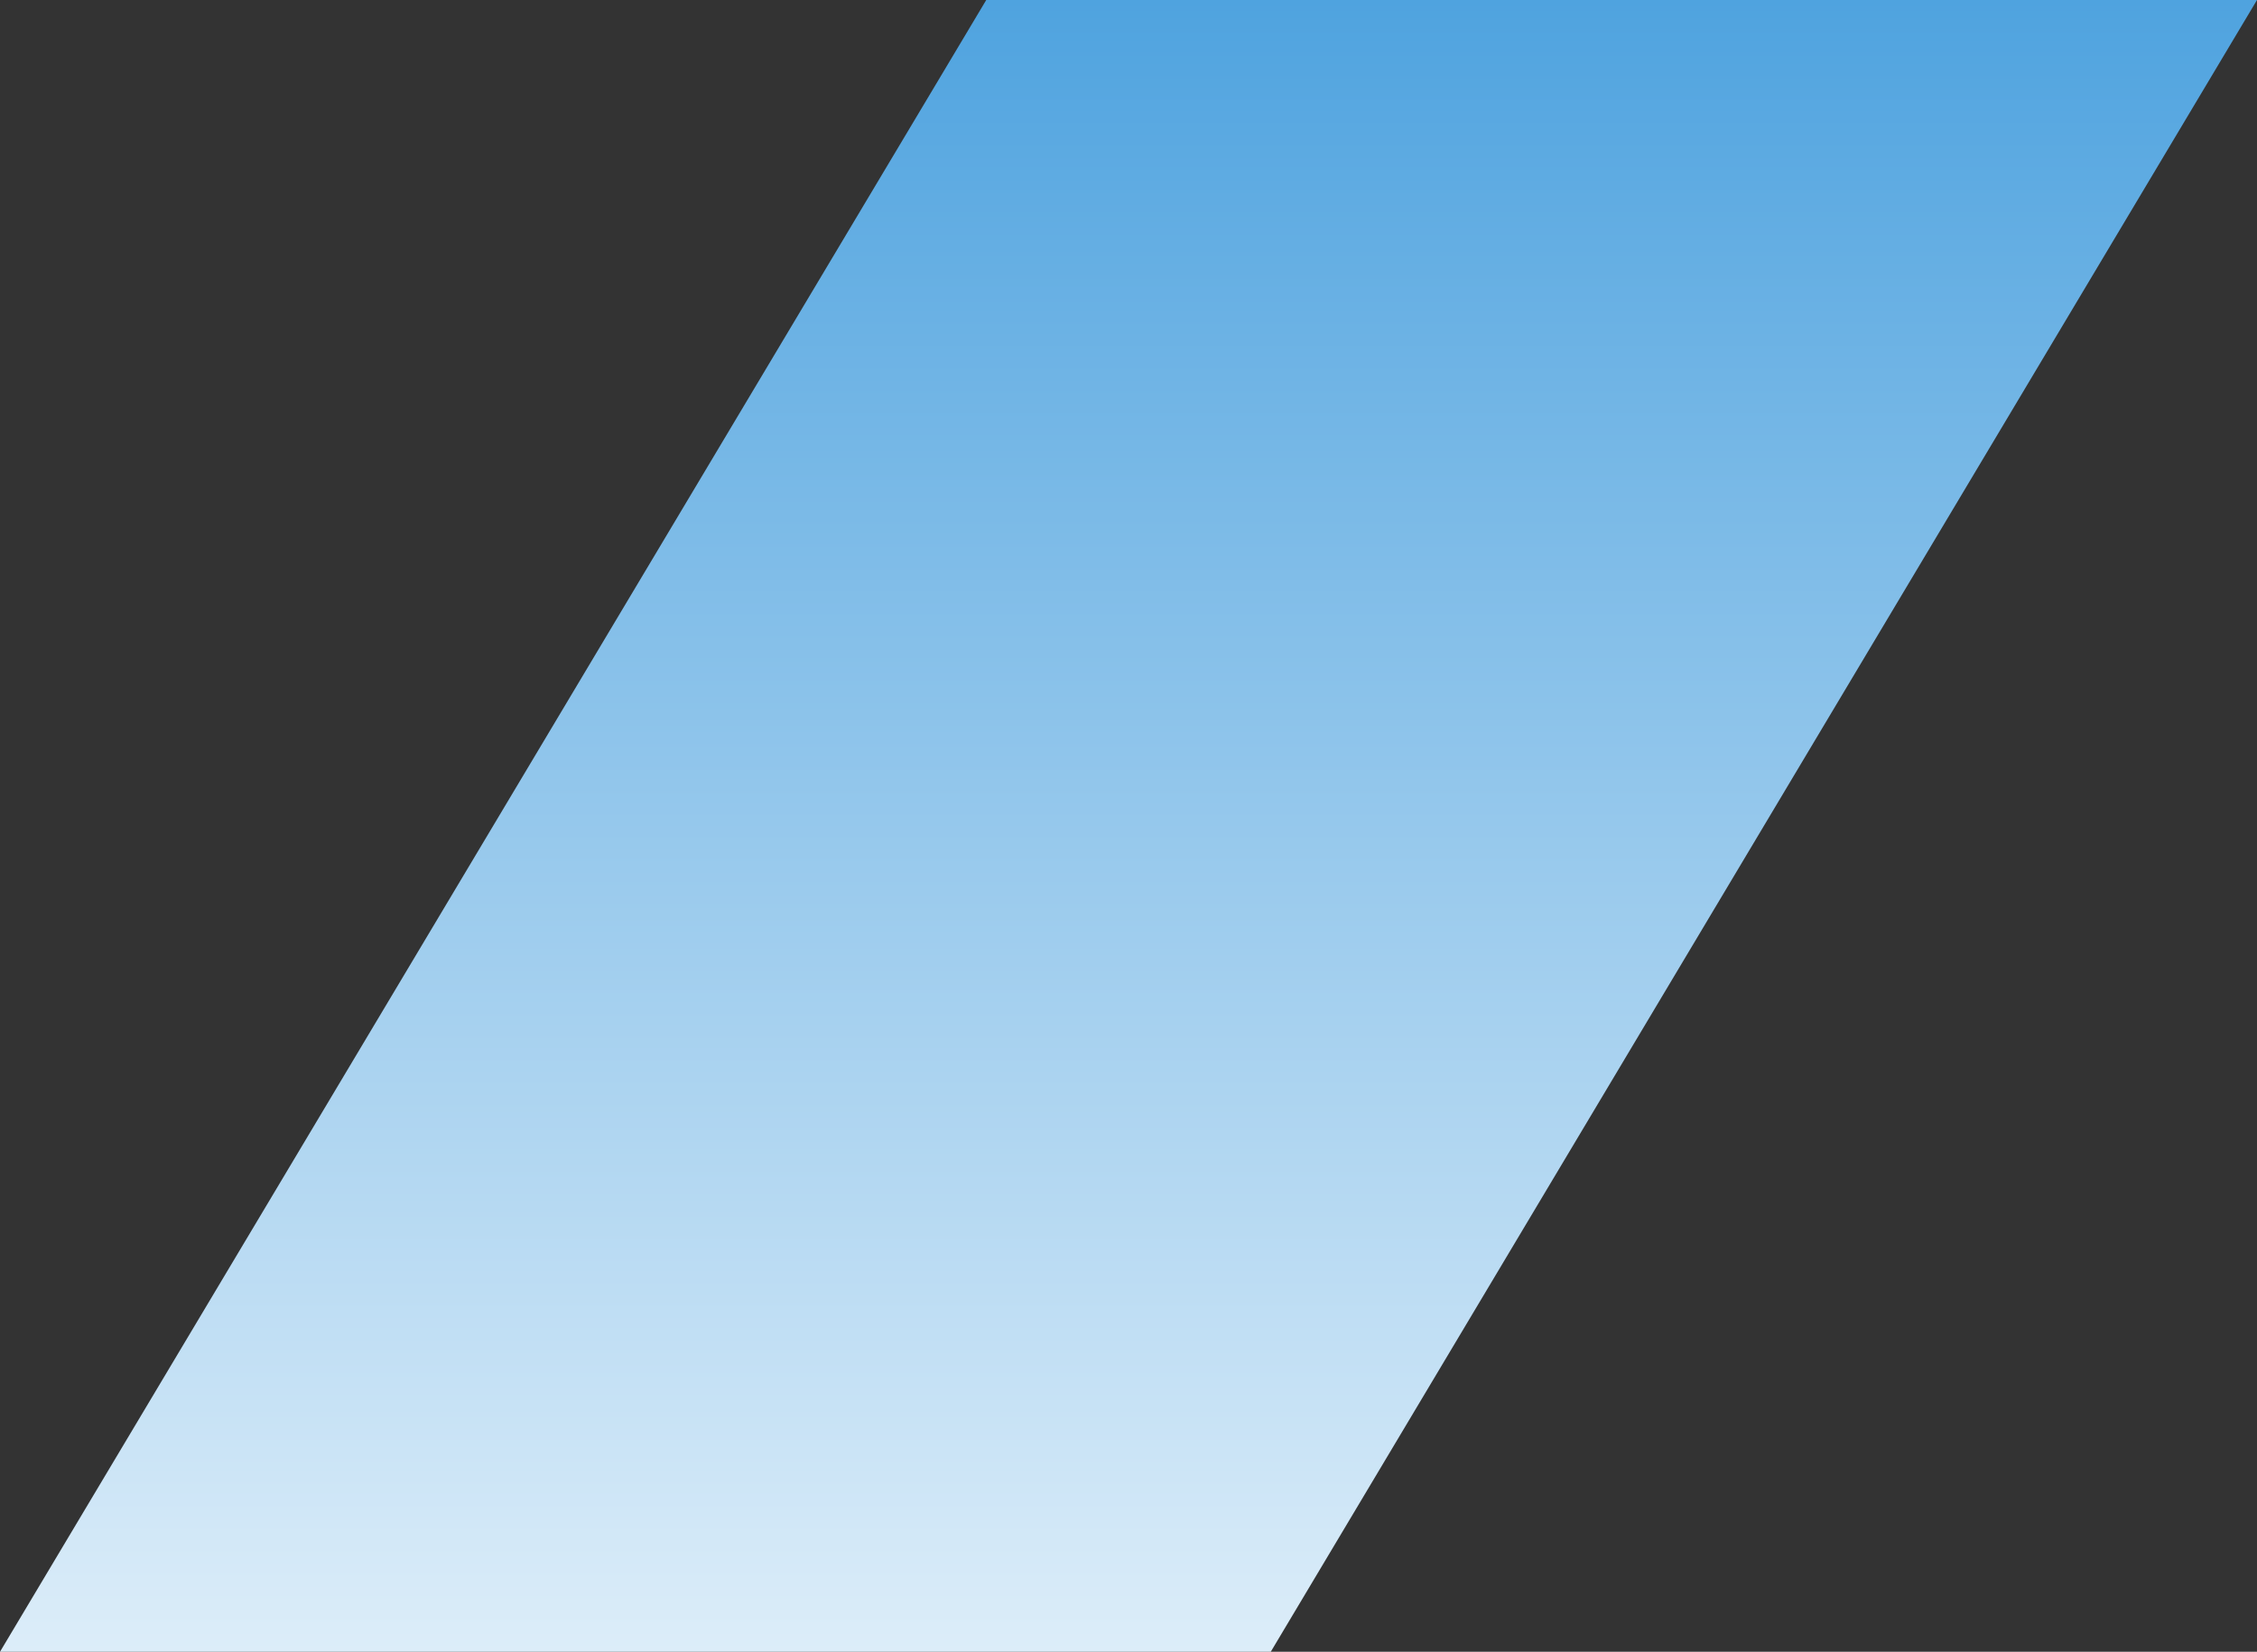 <svg xmlns="http://www.w3.org/2000/svg" xmlns:xlink="http://www.w3.org/1999/xlink" viewBox="0 0 269.08 196.94"><rect x="0" y="0" width="269.08" height="196.94" fill="#333333" stroke="none"/><defs><style>.cls-1{isolation:isolate;}.cls-2{mix-blend-mode:multiply;fill:url(#linear-gradient);}</style><linearGradient id="linear-gradient" x1="134.54" x2="134.54" y2="196.94" gradientUnits="userSpaceOnUse"><stop offset="0" stop-color="#4fa3df"/><stop offset="1" stop-color="#dcedf9"/></linearGradient></defs><g class="cls-1"><g id="Layer_2" data-name="Layer 2"><g id="Opt_1" data-name="Opt 1"><g id="Hero_Masthead_Intro" data-name="Hero Masthead / Intro"><g id="Hero_Art" data-name="Hero Art"><polygon class="cls-2" points="117.58 0 0 196.94 151.5 196.94 269.08 0 117.58 0"/></g></g></g></g></g></svg>